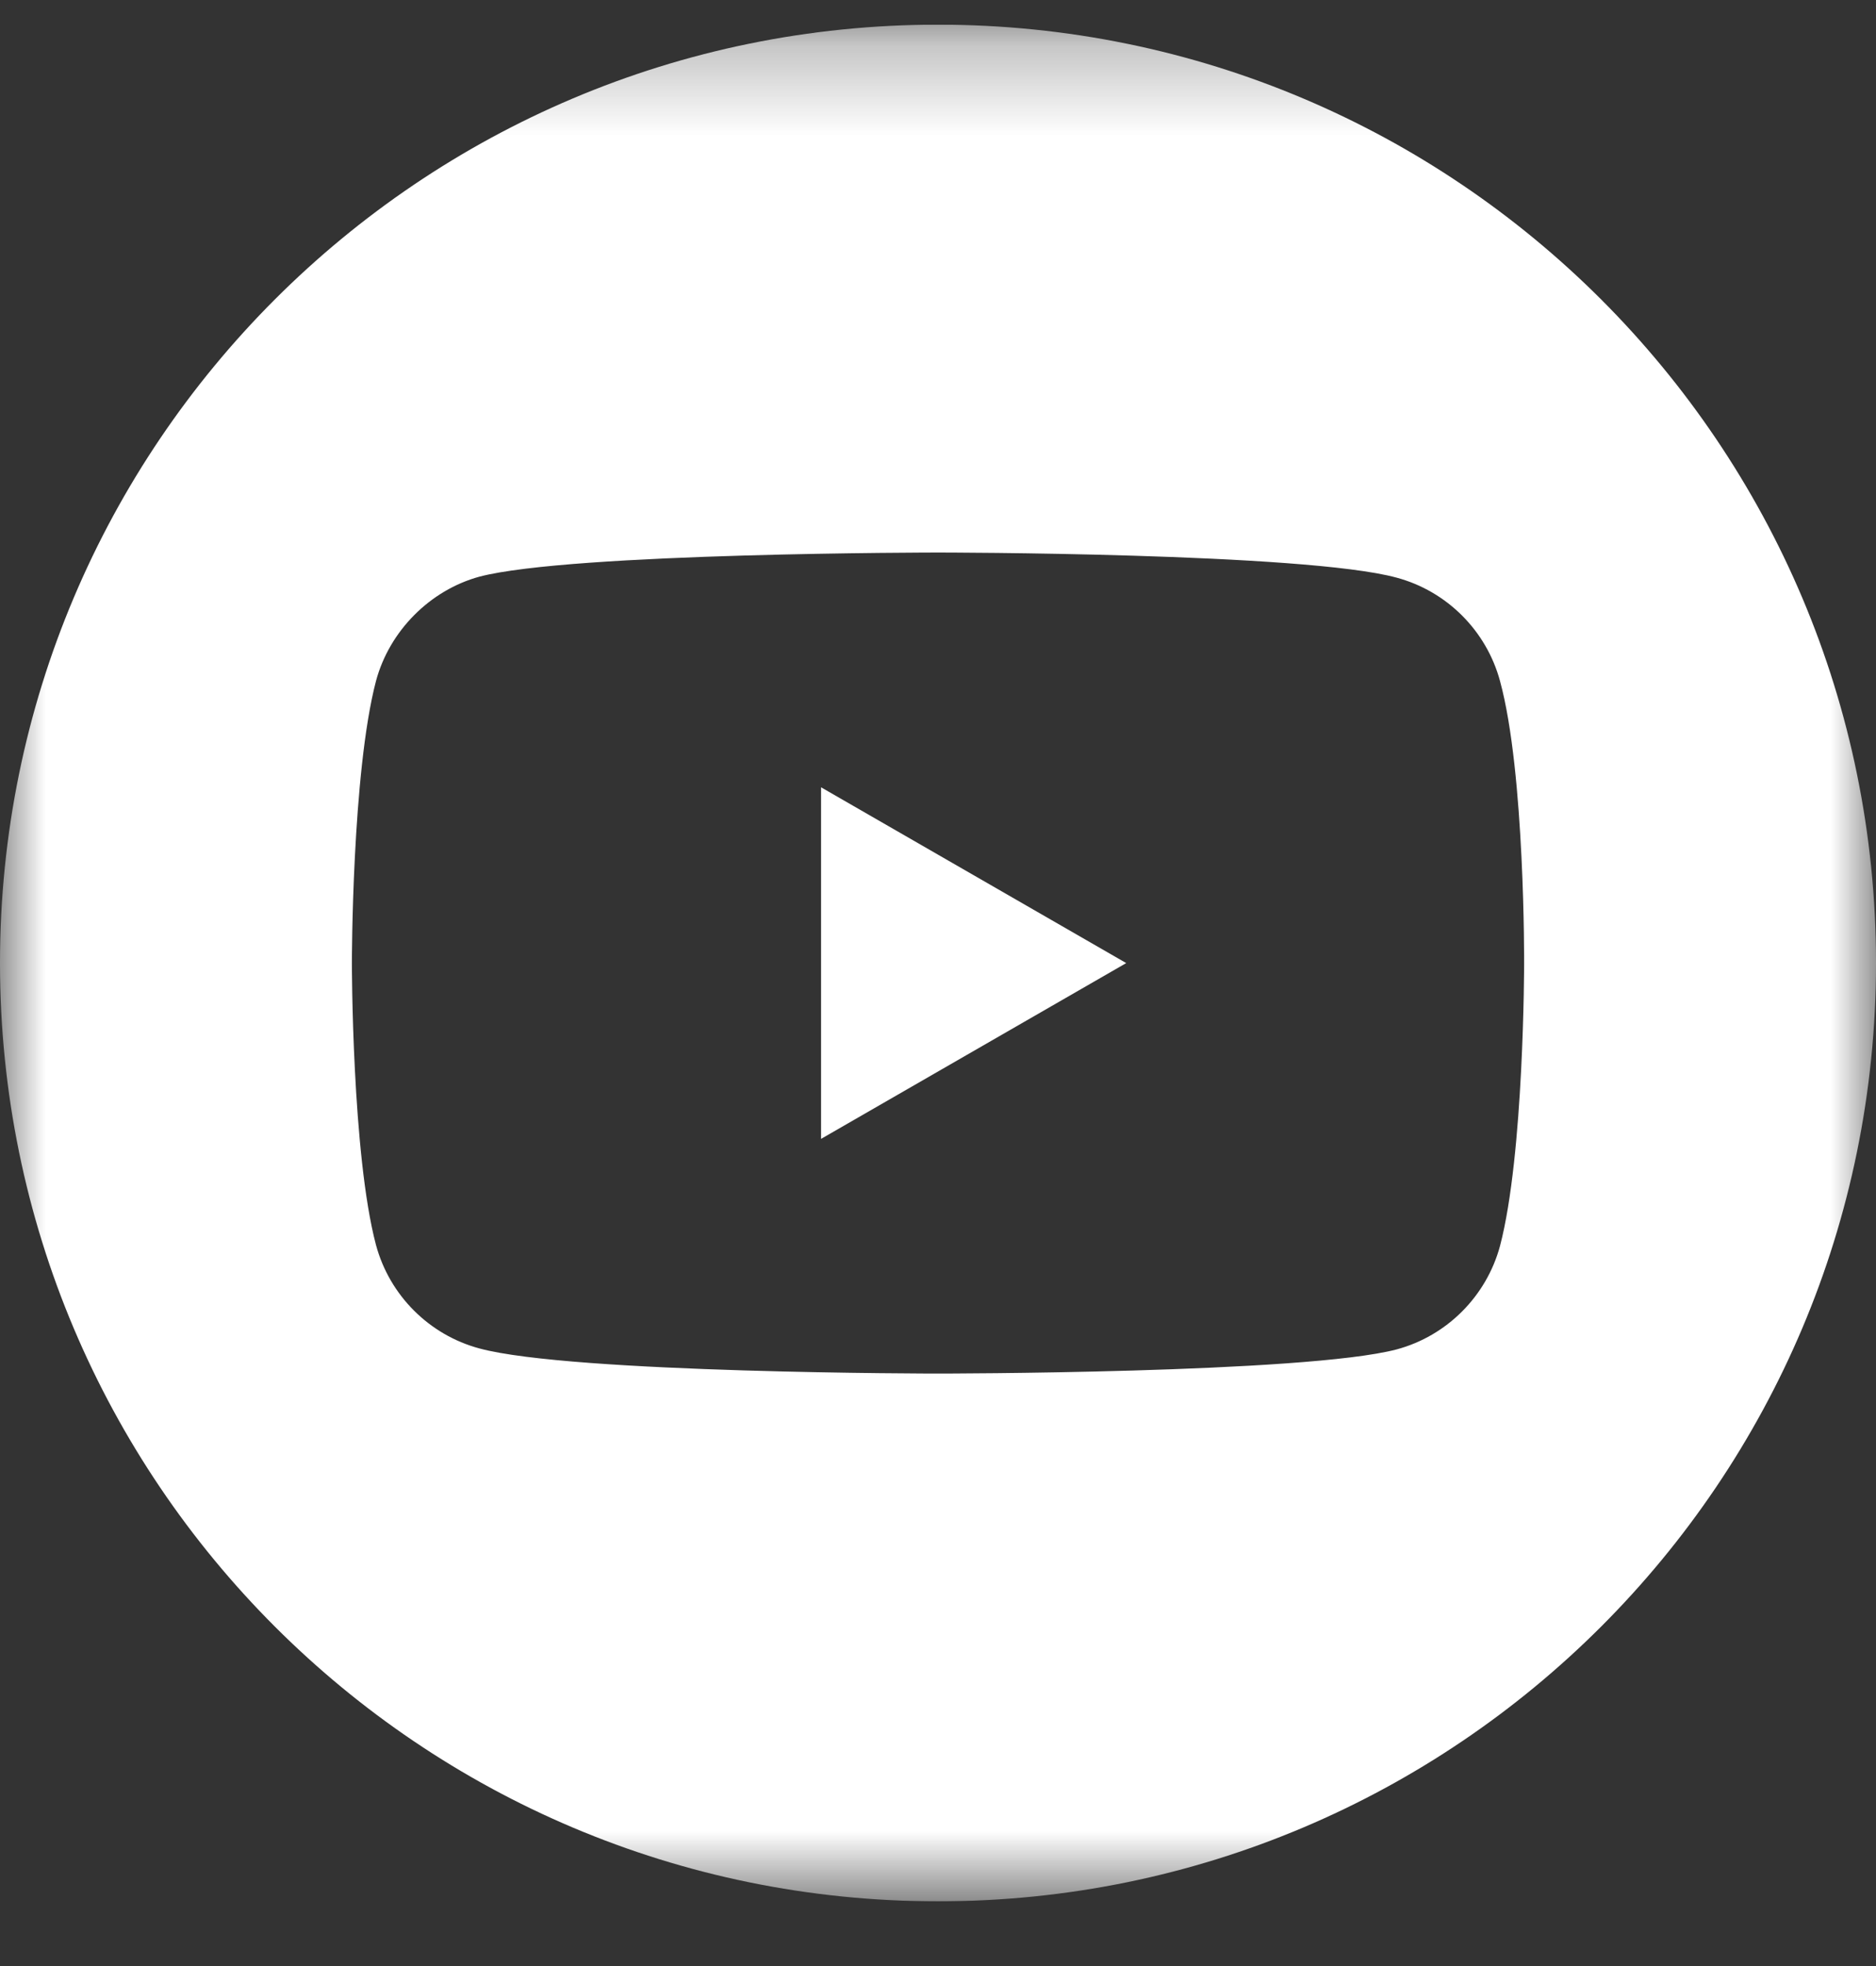 <svg width="21" height="22" viewBox="0 0 21 22" fill="none" xmlns="http://www.w3.org/2000/svg">
<rect x="0" y="0" width="21" height="22" fill="#333333" stroke="none"/>
<g id="youtube 1 2" clip-path="url(#clip0_2337_17818)">
<g id="Clip path group">
<mask id="mask0_2337_17818" style="mask-type:luminance" maskUnits="userSpaceOnUse" x="0" y="0" width="21" height="22">
<g id="clip0_4923_662">
<path id="Vector" d="M21 0.276H0V21.276H21V0.276Z" fill="white"/>
</g>
</mask>
<g mask="url(#mask0_2337_17818)">
<g id="Group">
<path id="Vector_2" d="M9.191 12.744L12.607 10.777L9.191 8.81V12.744Z" fill="white"/>
<path id="Vector_3" d="M10.5 0.276C4.702 0.276 0 4.978 0 10.776C0 16.575 4.702 21.276 10.5 21.276C16.298 21.276 21 16.575 21 10.776C21 4.978 16.298 0.276 10.5 0.276ZM17.061 10.787C17.061 10.787 17.061 12.916 16.791 13.943C16.639 14.505 16.196 14.949 15.634 15.1C14.607 15.37 10.5 15.37 10.5 15.37C10.5 15.37 6.403 15.37 5.366 15.089C4.804 14.938 4.361 14.495 4.209 13.932C3.939 12.916 3.939 10.776 3.939 10.776C3.939 10.776 3.939 8.647 4.209 7.62C4.36 7.058 4.815 6.604 5.366 6.453C6.393 6.183 10.5 6.183 10.5 6.183C10.5 6.183 14.607 6.183 15.634 6.464C16.196 6.615 16.639 7.058 16.791 7.62C17.072 8.647 17.061 10.787 17.061 10.787Z" fill="white"/>
</g>
</g>
</g>
</g>
<defs>
<clipPath id="clip0_2337_17818">
<rect width="21" height="21" fill="white" transform="translate(0 0.276)"/>
</clipPath>
</defs>
</svg>
